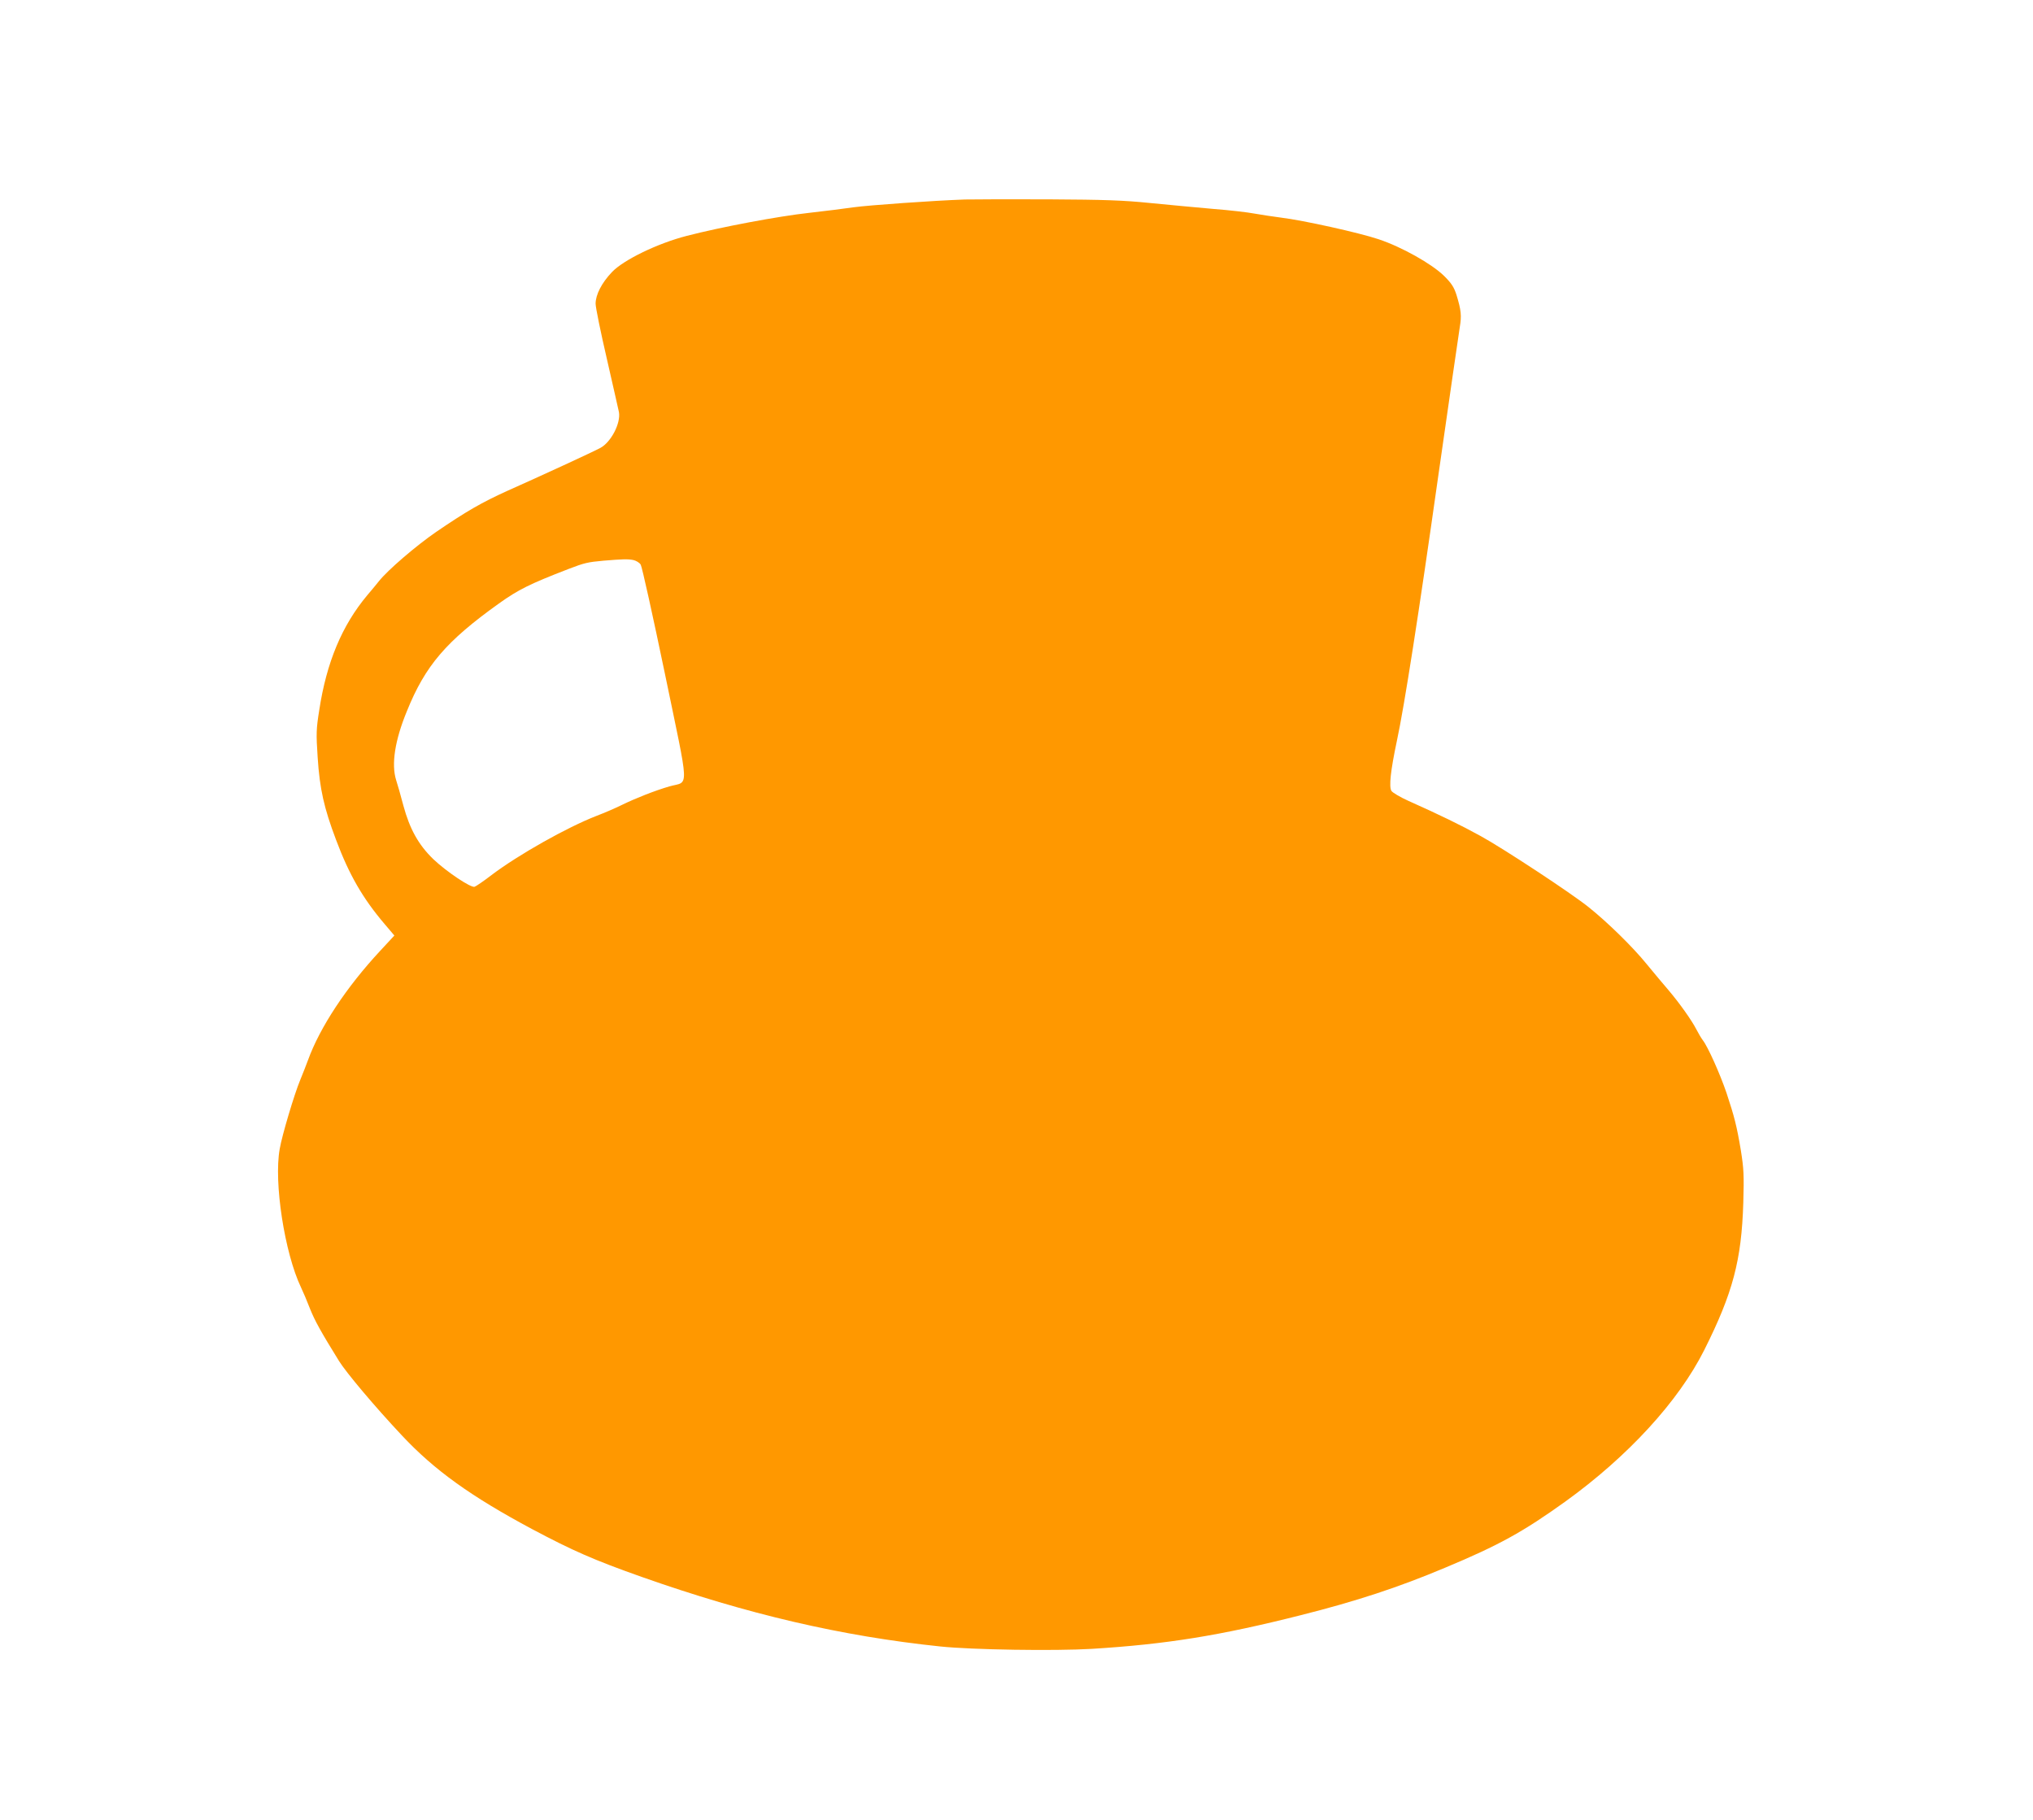 <?xml version="1.0" standalone="no"?>
<!DOCTYPE svg PUBLIC "-//W3C//DTD SVG 20010904//EN"
 "http://www.w3.org/TR/2001/REC-SVG-20010904/DTD/svg10.dtd">
<svg version="1.0" xmlns="http://www.w3.org/2000/svg"
 width="1280pt" height="1146pt" viewBox="0 0 1280 1146"
 preserveAspectRatio="xMidYMid meet">
<g transform="translate(0,1146) scale(0.1,-0.1)"
fill="#ff9800" stroke="none">
<path d="M6075 10204 c-200 -7 -606 -36 -700 -49 -55 -8 -181 -24 -280 -35
-192 -21 -555 -89 -771 -145 -183 -47 -398 -151 -471 -228 -65 -68 -103 -143
-103 -199 0 -24 32 -180 71 -348 38 -168 73 -319 76 -335 12 -70 -50 -189
-117 -225 -40 -22 -380 -179 -585 -270 -163 -74 -257 -128 -449 -259 -125 -86
-305 -240 -361 -311 -11 -14 -44 -54 -73 -88 -159 -190 -256 -422 -302 -723
-19 -119 -20 -147 -10 -297 13 -200 40 -319 116 -520 82 -219 168 -368 305
-529 l62 -73 -89 -96 c-214 -230 -380 -482 -455 -689 -10 -27 -32 -84 -49
-125 -36 -86 -114 -346 -129 -434 -38 -210 31 -655 134 -871 13 -27 39 -88 57
-135 30 -75 68 -144 182 -328 45 -73 225 -287 396 -469 206 -220 435 -384 820
-590 256 -136 390 -195 690 -301 666 -235 1258 -373 1880 -438 201 -21 721
-29 955 -15 469 29 805 83 1315 212 349 88 612 174 909 299 340 142 491 226
756 416 394 284 713 631 875 954 180 359 235 565 246 928 5 173 3 213 -15 327
-26 156 -41 214 -91 365 -41 120 -117 290 -149 331 -10 13 -28 44 -41 69 -28
55 -106 165 -174 245 -29 33 -91 108 -139 166 -86 106 -245 262 -364 357 -106
86 -541 372 -680 448 -125 69 -259 134 -458 223 -49 22 -96 50 -104 61 -17 25
-6 127 34 316 47 218 138 802 260 1664 69 481 130 905 136 941 12 71 9 105
-21 203 -16 49 -31 72 -77 118 -78 77 -269 184 -414 232 -122 41 -474 119
-614 136 -49 6 -124 18 -165 25 -41 8 -160 22 -265 30 -104 9 -282 26 -395 37
-168 17 -284 21 -640 23 -239 1 -475 0 -525 -1z m-2087 -2270 c17 -4 38 -16
46 -29 8 -12 76 -320 152 -685 157 -759 154 -675 29 -711 -93 -27 -214 -75
-300 -117 -38 -19 -110 -50 -160 -69 -185 -72 -489 -243 -660 -372 -49 -38
-98 -71 -107 -74 -23 -8 -177 95 -260 174 -93 90 -148 189 -188 336 -17 65
-38 138 -46 162 -31 99 -8 250 68 434 116 287 247 440 580 678 122 87 192 122
438 217 99 38 120 43 220 52 121 10 153 11 188 4z"/>
</g>
</svg>
